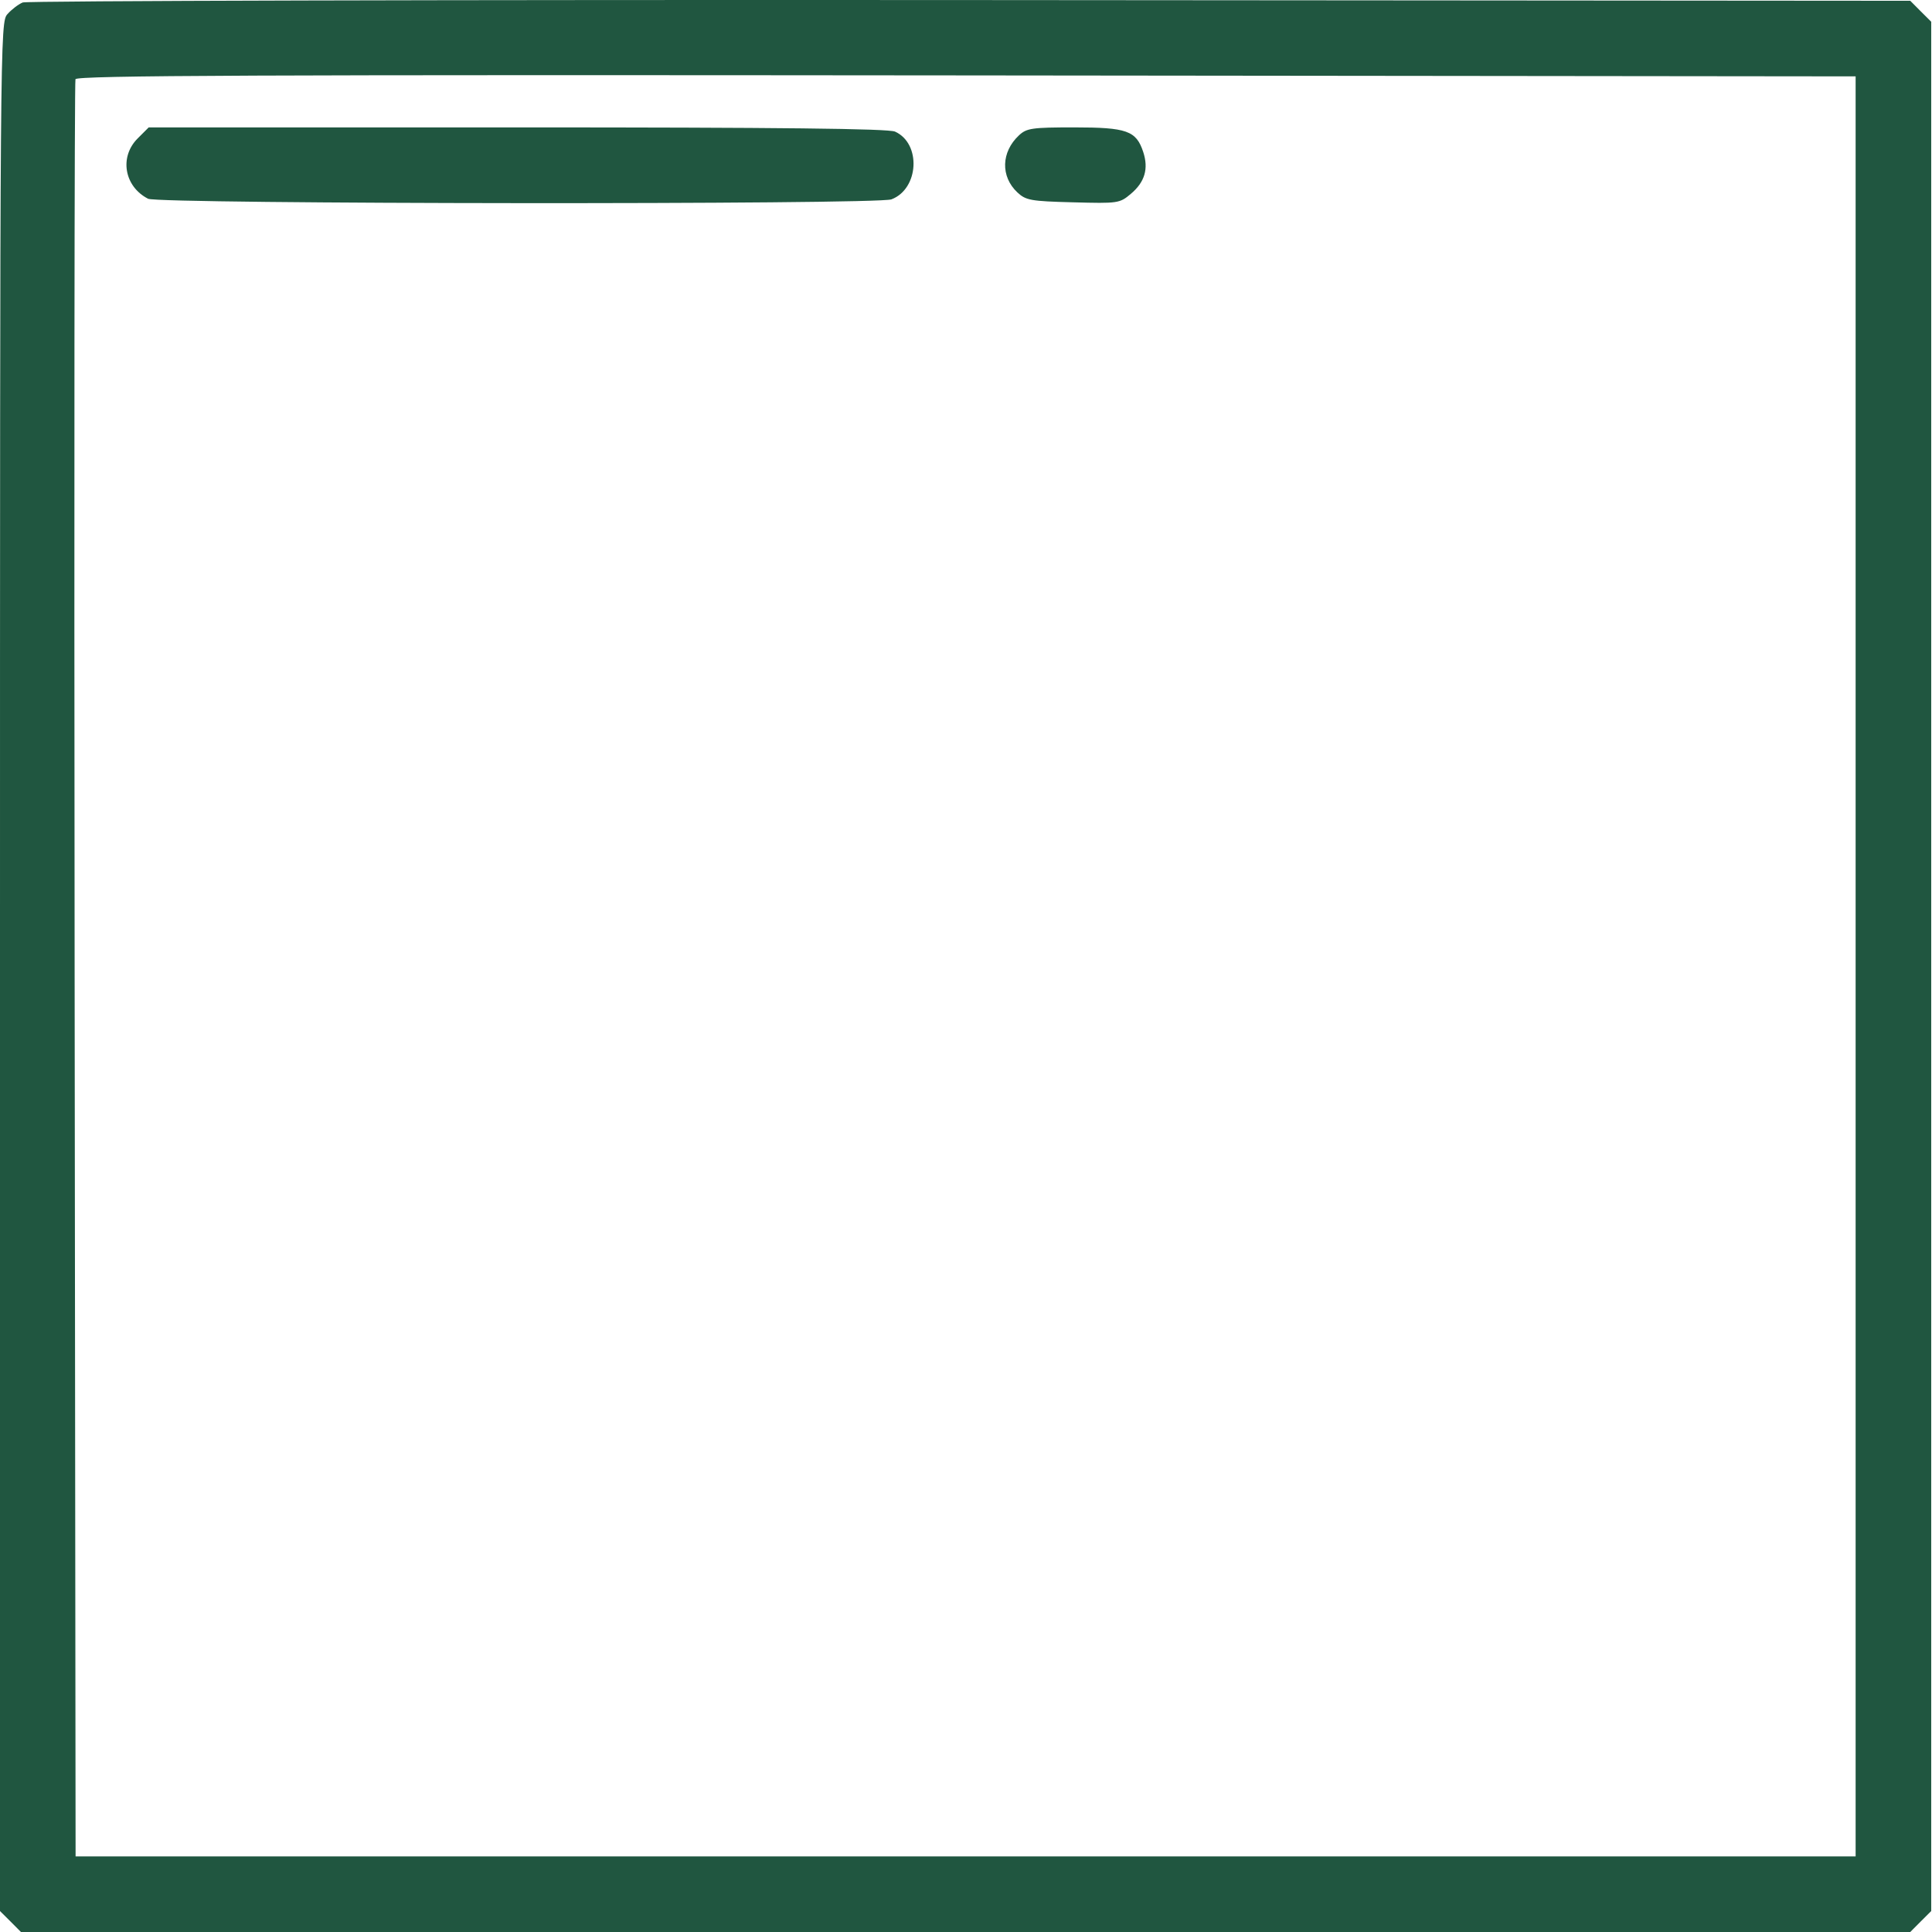 <svg width="32" height="32" viewBox="0 0 32 32" fill="none" xmlns="http://www.w3.org/2000/svg">
<path fill-rule="evenodd" clip-rule="evenodd" d="M0.376 0.041C0.307 0.069 0.194 0.155 0.125 0.232C0.001 0.37 0 0.459 0 16.012V31.653L0.174 31.826L0.347 32H15.993H31.64L31.813 31.826L31.987 31.653V16.007V0.36L31.813 0.187L31.64 0.013L16.07 0.001C7.507 -0.005 0.444 0.013 0.376 0.041ZM30.735 16.007V30.748H15.993H1.252L1.236 16.069C1.227 7.996 1.233 1.355 1.25 1.312C1.273 1.249 4.258 1.237 16.007 1.249L30.735 1.265V16.007ZM2.28 2.293C1.973 2.6 2.058 3.09 2.453 3.292C2.629 3.382 14.529 3.392 14.765 3.302C15.221 3.129 15.262 2.378 14.825 2.18C14.717 2.13 12.909 2.11 8.568 2.11H2.463L2.28 2.293ZM16.878 2.241C16.582 2.517 16.57 2.922 16.85 3.186C16.991 3.318 17.07 3.333 17.772 3.351C18.518 3.371 18.544 3.368 18.73 3.211C18.962 3.016 19.027 2.794 18.935 2.516C18.819 2.165 18.664 2.11 17.791 2.11C17.093 2.11 17.005 2.123 16.878 2.241Z" fill="#205640"/>
</svg>
